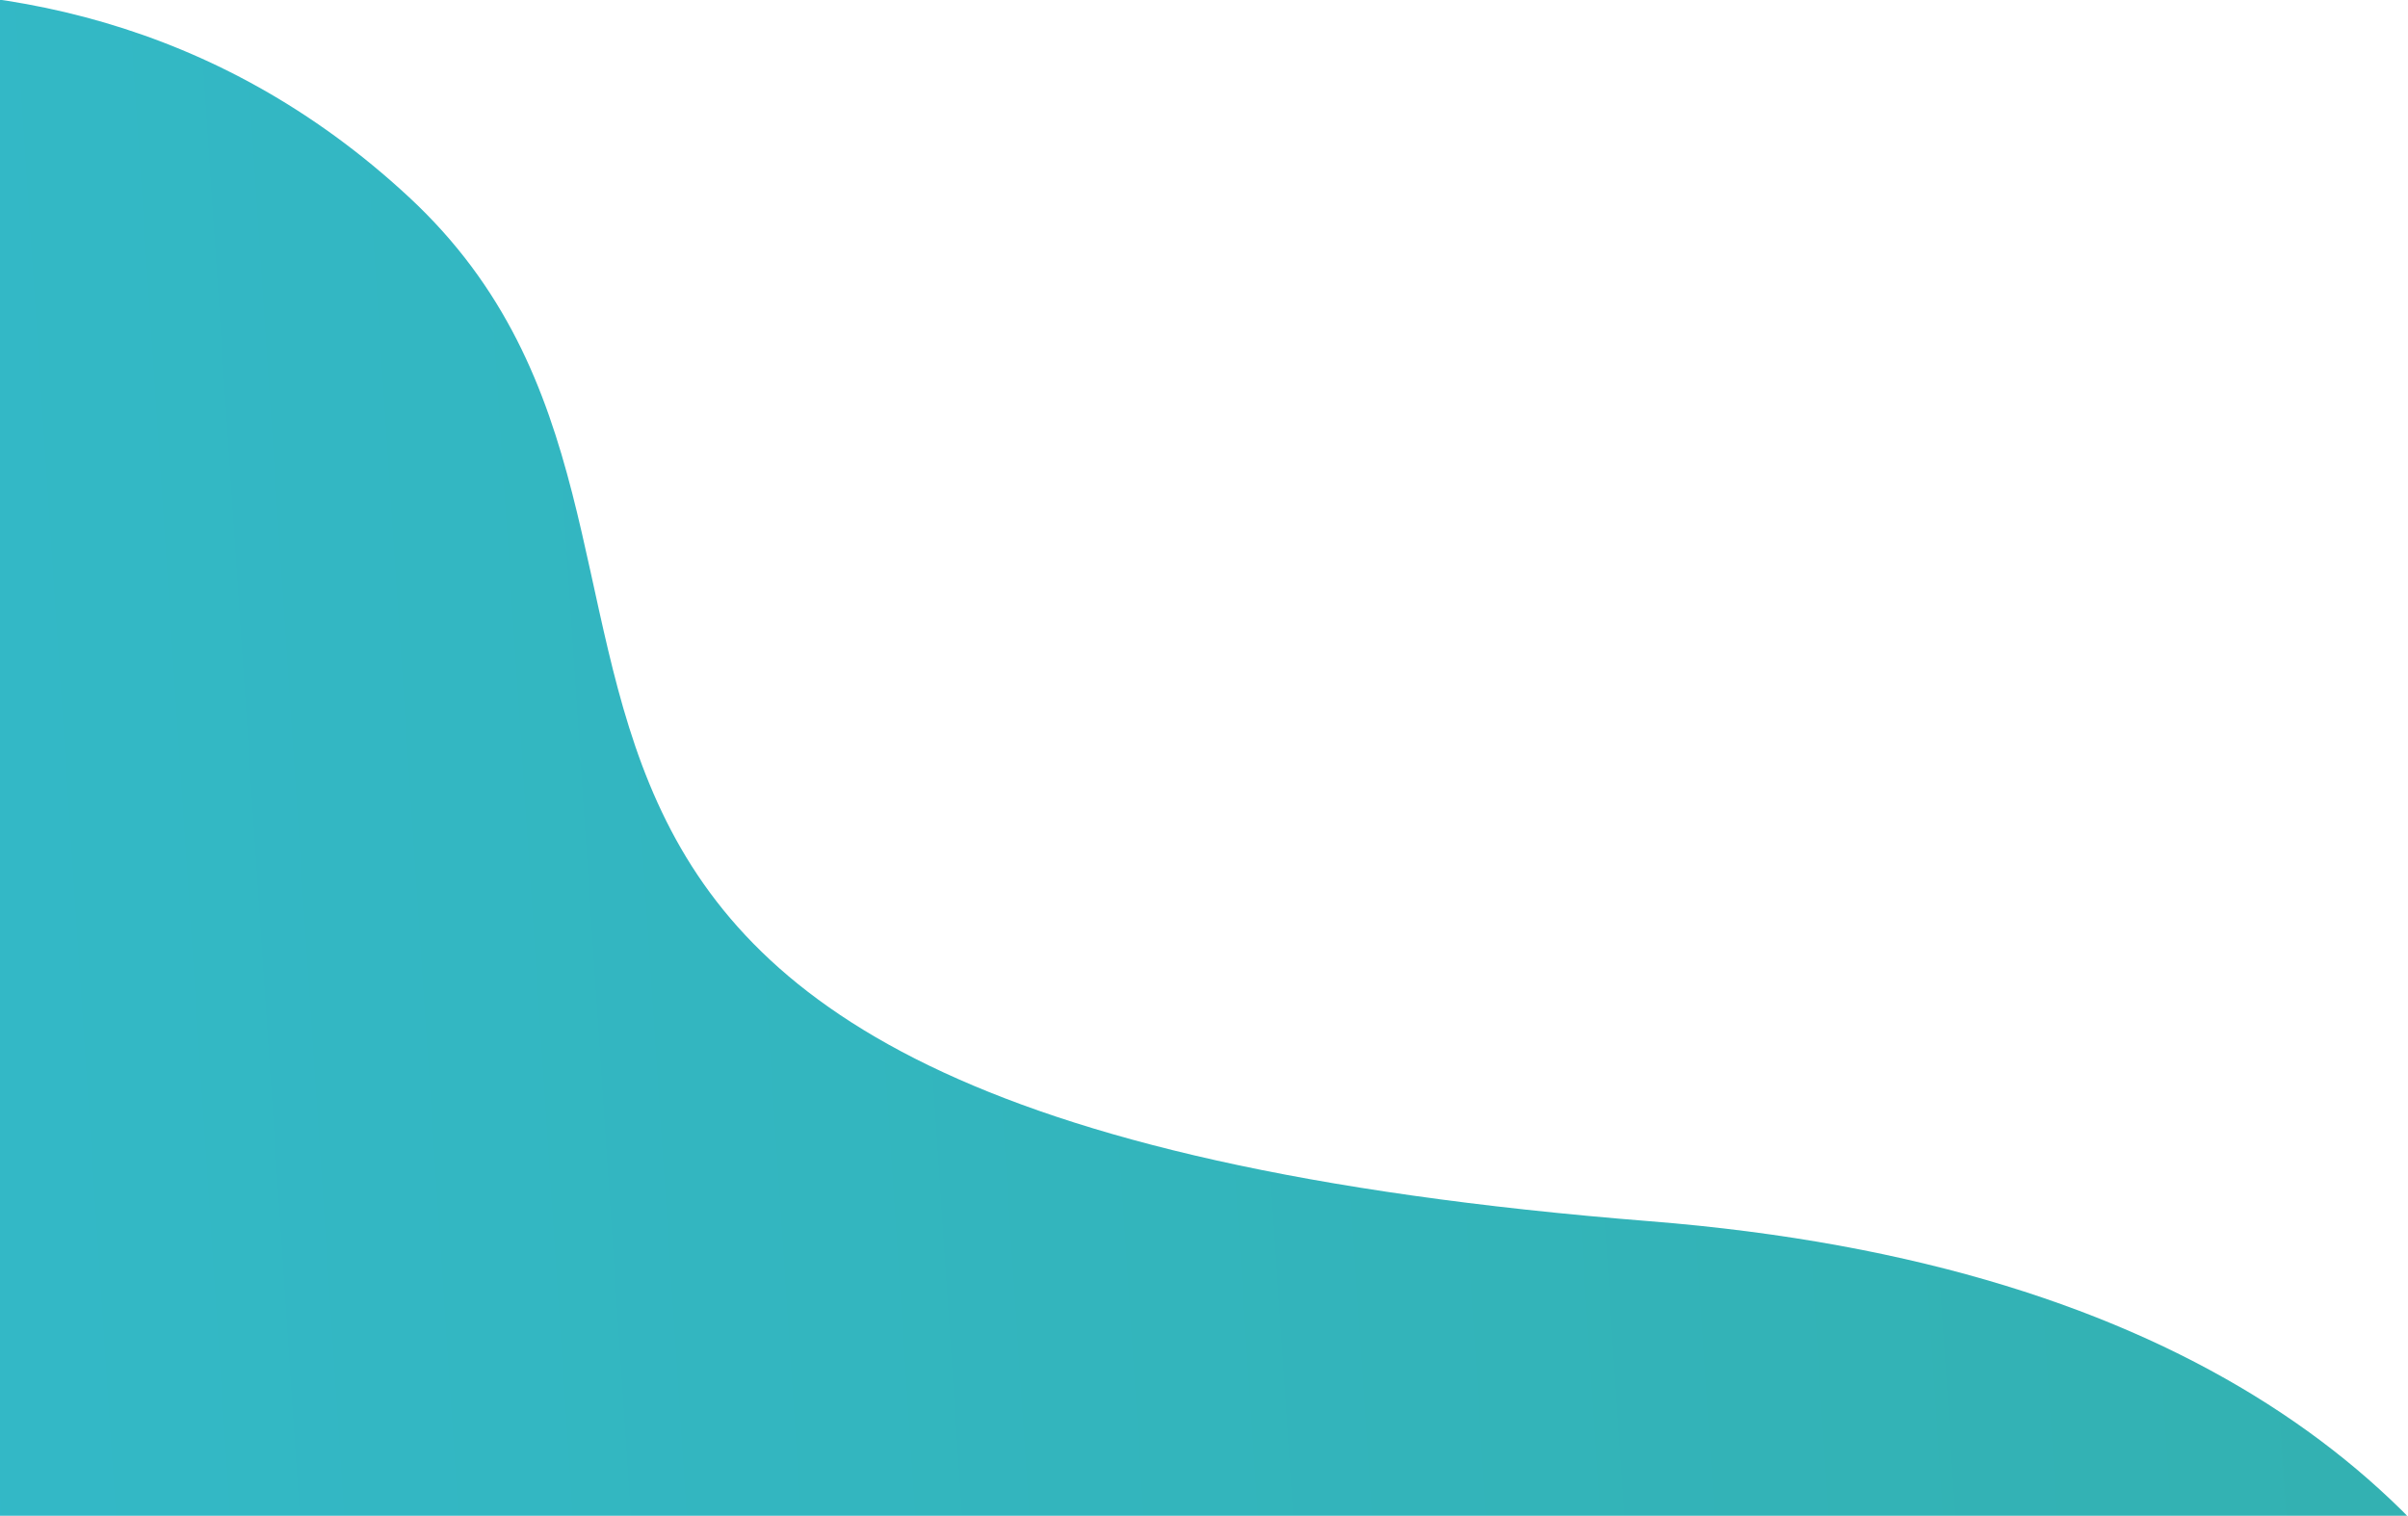 <svg xmlns="http://www.w3.org/2000/svg" xmlns:xlink="http://www.w3.org/1999/xlink" width="529" height="333" viewBox="0 0 529 333">
  <defs>
    <clipPath id="clip-path">
      <rect id="長方形_4611" data-name="長方形 4611" width="529" height="333" transform="translate(0 265)" fill="#fff"/>
    </clipPath>
    <linearGradient id="linear-gradient" x1="0.098" y1="0.056" x2="1.357" y2="0.056" gradientUnits="objectBoundingBox">
      <stop offset="0" stop-color="#009e9f"/>
      <stop offset="1" stop-color="#00b2d9"/>
    </linearGradient>
  </defs>
  <g id="マスクグループ_249" data-name="マスクグループ 249" transform="translate(0 -265)" clip-path="url(#clip-path)">
    <path id="パス_12297" data-name="パス 12297" d="M299.917-6.451C261.8,55.079,239.334,234.6,474.412,274.11c299.58,50.345,174.217,161.918,252.005,247.9S919.47,573.1,945.863,561.056C1014.9,529.548,1161.534,324.6,992.378,116.54S443.694-238.534,299.917-6.451Z" transform="matrix(-0.996, 0.087, -0.087, -0.996, 858.777, 765.038)" opacity="0.8" fill="url(#linear-gradient)"/>
  </g>
</svg>
